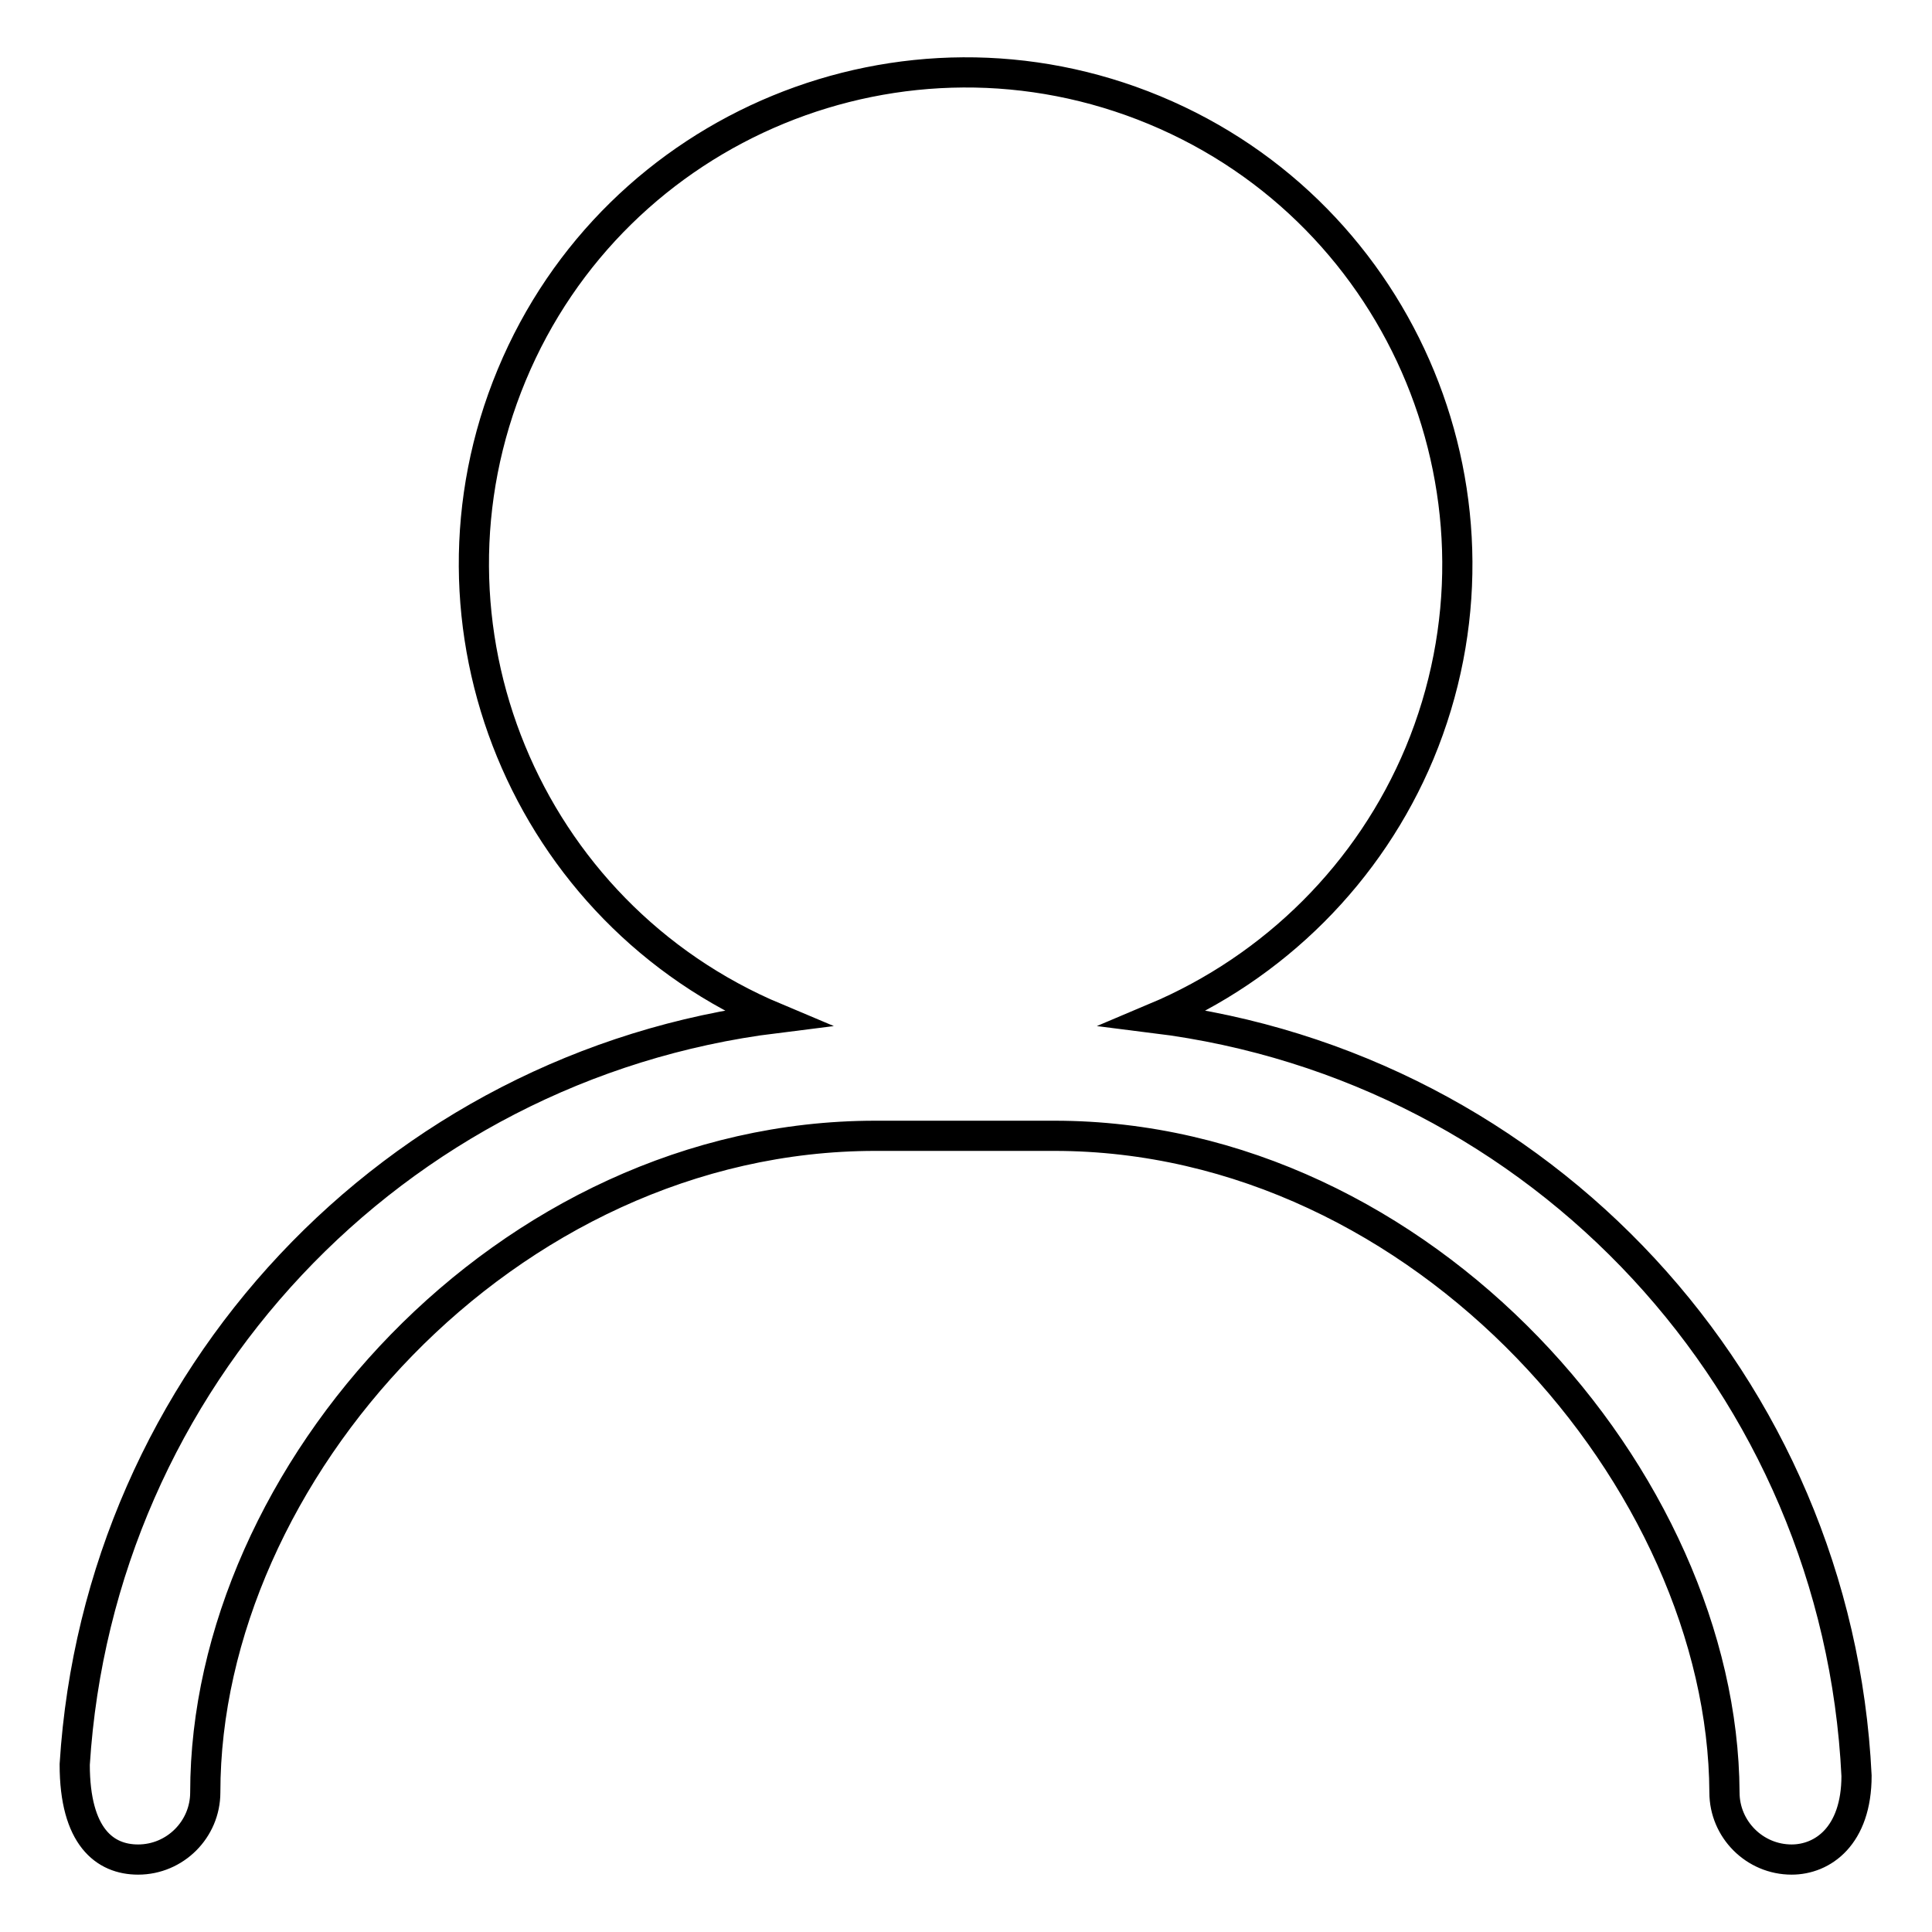 <?xml version="1.0" encoding="utf-8"?>
<!-- Svg Vector Icons : http://www.onlinewebfonts.com/icon -->
<!DOCTYPE svg PUBLIC "-//W3C//DTD SVG 1.1//EN" "http://www.w3.org/Graphics/SVG/1.1/DTD/svg11.dtd">
<svg version="1.1" xmlns="http://www.w3.org/2000/svg" xmlns:xlink="http://www.w3.org/1999/xlink" x="0px" y="0px" viewBox="0 0 256 256" enable-background="new 0 0 256 256" xml:space="preserve">
<g> <path stroke-width="4" fill-opacity="0" stroke="#000000"  d="M246,235.3c0,8-4.5,11.1-8.6,11.1c-4.9,0-8.9-4-8.9-8.9c-0.2-41.2-39.8-87-88.8-87h-23.7 c-49,0-88.8,44.9-88.8,87c0,4.9-4,8.9-8.9,8.9l0,0c-4.4,0-8.4-3-8.4-12.6c3.2-51,42.2-92.6,92.9-98.9C69.7,121,54,82.9,67.8,49.7 c13.8-33.2,52-48.9,85.2-35.1c33.2,13.8,48.9,52,35.1,85.2c-6.6,15.8-19.2,28.4-35.1,35.1C204.3,141.3,243.5,183.6,246,235.3z"/></g>
</svg>